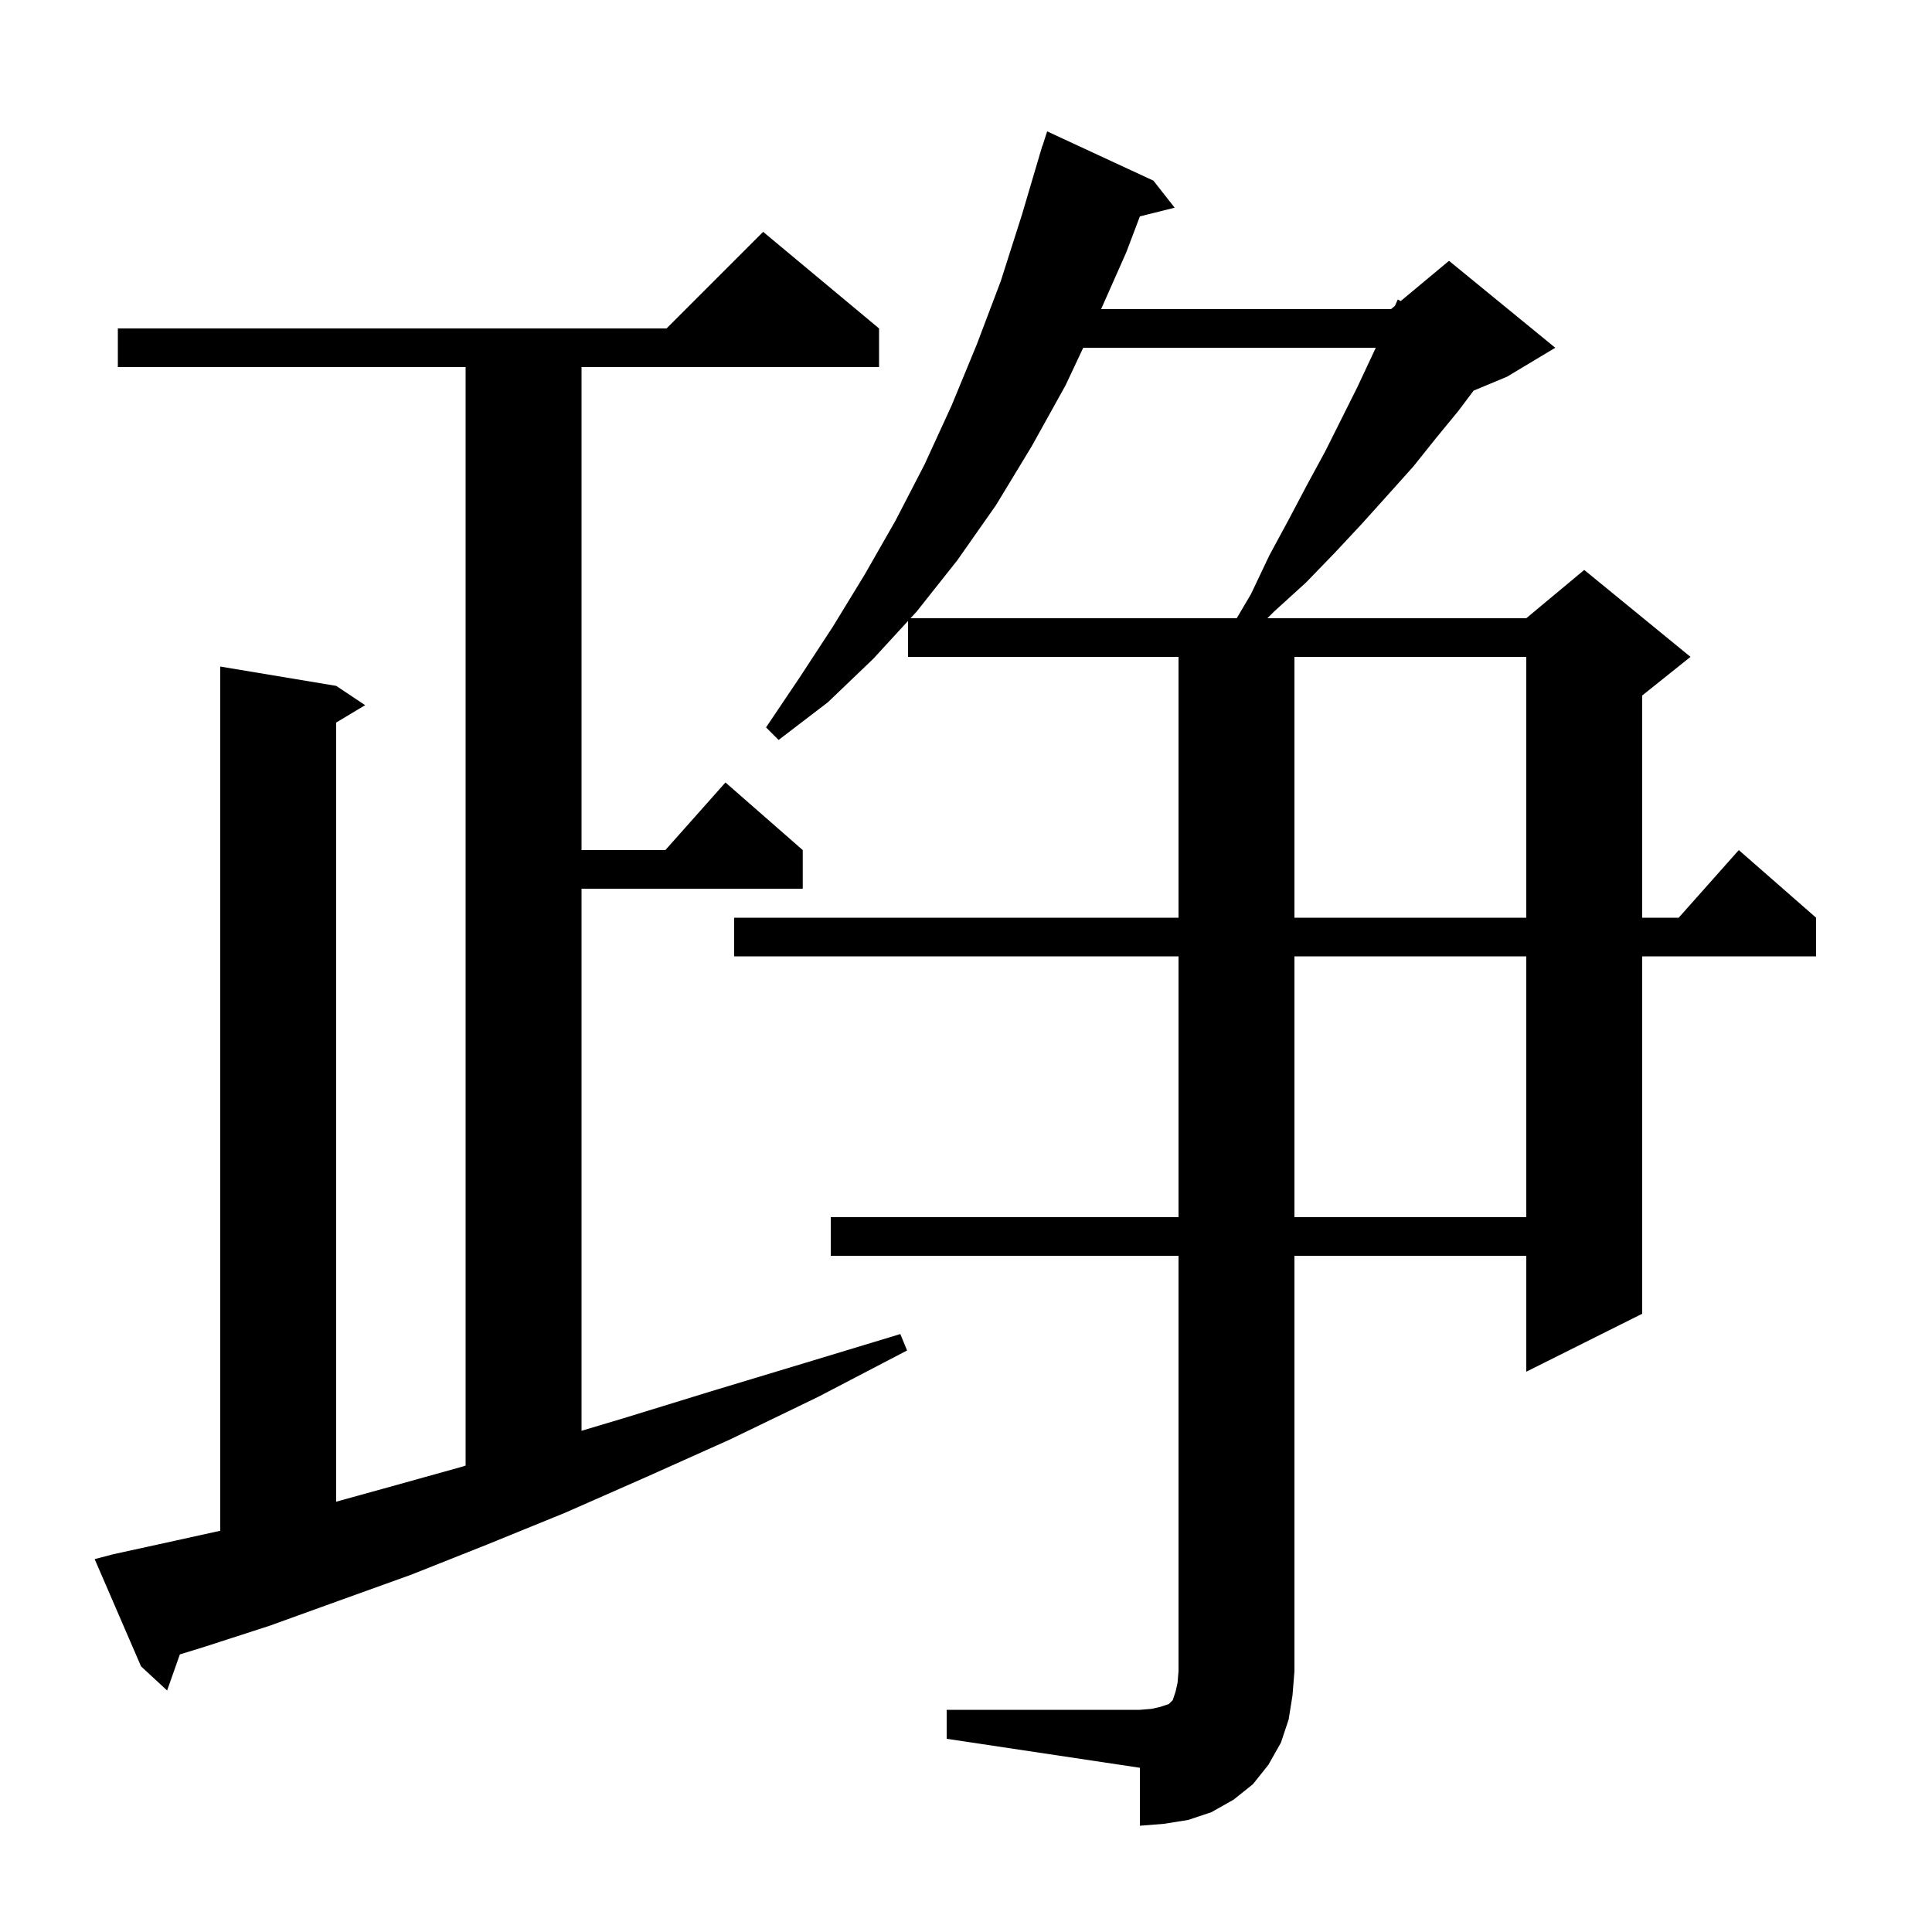 <svg xmlns="http://www.w3.org/2000/svg" xmlns:xlink="http://www.w3.org/1999/xlink" version="1.1" baseProfile="full" viewBox="0 0 200 200" width="200" height="200"><g fill="currentColor"><path d="M 98.0 177.0 L 118.0 177.0 L 119.2 176.9 L 120.1 176.7 L 121.0 176.4 L 121.4 176.0 L 121.7 175.1 L 121.9 174.2 L 122.0 173.0 L 122.0 130.0 L 86.0 130.0 L 86.0 126.0 L 122.0 126.0 L 122.0 99.0 L 76.0 99.0 L 76.0 95.0 L 122.0 95.0 L 122.0 68.0 L 94.0 68.0 L 94.0 64.28 L 90.4 68.2 L 85.7 72.7 L 80.6 76.6 L 79.3 75.3 L 82.8 70.1 L 86.2 64.9 L 89.5 59.5 L 92.7 53.9 L 95.7 48.1 L 98.5 42.0 L 101.1 35.7 L 103.6 29.1 L 105.8 22.2 L 107.604 16.101 L 107.6 16.1 L 107.656 15.926 L 107.9 15.1 L 107.918 15.106 L 108.4 13.6 L 119.4 18.7 L 121.6 21.5 L 118.0 22.4 L 116.6 26.1 L 113.987 32.0 L 144.0 32.0 L 144.402 31.665 L 144.7 31.0 L 144.999 31.168 L 150.0 27.0 L 161.0 36.0 L 156.0 39.0 L 152.545 40.439 L 151.0 42.5 L 148.7 45.3 L 146.3 48.3 L 143.7 51.2 L 141.0 54.2 L 138.2 57.2 L 135.2 60.3 L 131.9 63.3 L 131.2 64.0 L 158.0 64.0 L 164.0 59.0 L 175.0 68.0 L 170.0 72.0 L 170.0 95.0 L 173.778 95.0 L 180.0 88.0 L 188.0 95.0 L 188.0 99.0 L 170.0 99.0 L 170.0 136.0 L 158.0 142.0 L 158.0 130.0 L 134.0 130.0 L 134.0 173.0 L 133.8 175.5 L 133.4 178.0 L 132.6 180.4 L 131.3 182.7 L 129.7 184.7 L 127.7 186.3 L 125.4 187.6 L 123.0 188.4 L 120.5 188.8 L 118.0 189.0 L 118.0 183.0 L 98.0 180.0 Z M 11.7 160.9 L 18.1 159.5 L 22.8 158.463 L 22.8 69.0 L 34.8 71.0 L 37.8 73.0 L 34.8 74.8 L 34.8 155.454 L 39.7 154.1 L 47.6 151.9 L 48.2 151.719 L 48.2 38.0 L 12.2 38.0 L 12.2 34.0 L 69.0 34.0 L 79.0 24.0 L 91.0 34.0 L 91.0 38.0 L 60.2 38.0 L 60.2 88.0 L 68.878 88.0 L 75.1 81.0 L 83.1 88.0 L 83.1 92.0 L 60.2 92.0 L 60.2 148.115 L 64.6 146.8 L 73.7 144.0 L 83.3 141.1 L 93.2 138.1 L 93.9 139.8 L 84.7 144.6 L 75.6 149.0 L 66.9 152.9 L 58.5 156.6 L 50.4 159.9 L 42.6 163.0 L 35.1 165.7 L 27.9 168.3 L 21.1 170.5 L 18.619 171.263 L 17.3 175.0 L 14.6 172.5 L 9.8 161.4 Z M 134.0 99.0 L 134.0 126.0 L 158.0 126.0 L 158.0 99.0 Z M 134.0 68.0 L 134.0 95.0 L 158.0 95.0 L 158.0 68.0 Z M 112.135 36.0 L 110.3 39.9 L 106.8 46.2 L 103.1 52.3 L 99.1 58.0 L 94.9 63.3 L 94.257 64.0 L 128.026 64.0 L 129.5 61.5 L 131.4 57.5 L 133.4 53.8 L 135.3 50.2 L 137.2 46.7 L 140.5 40.1 L 142.0 36.9 L 142.42 36.0 Z "/></g></svg>